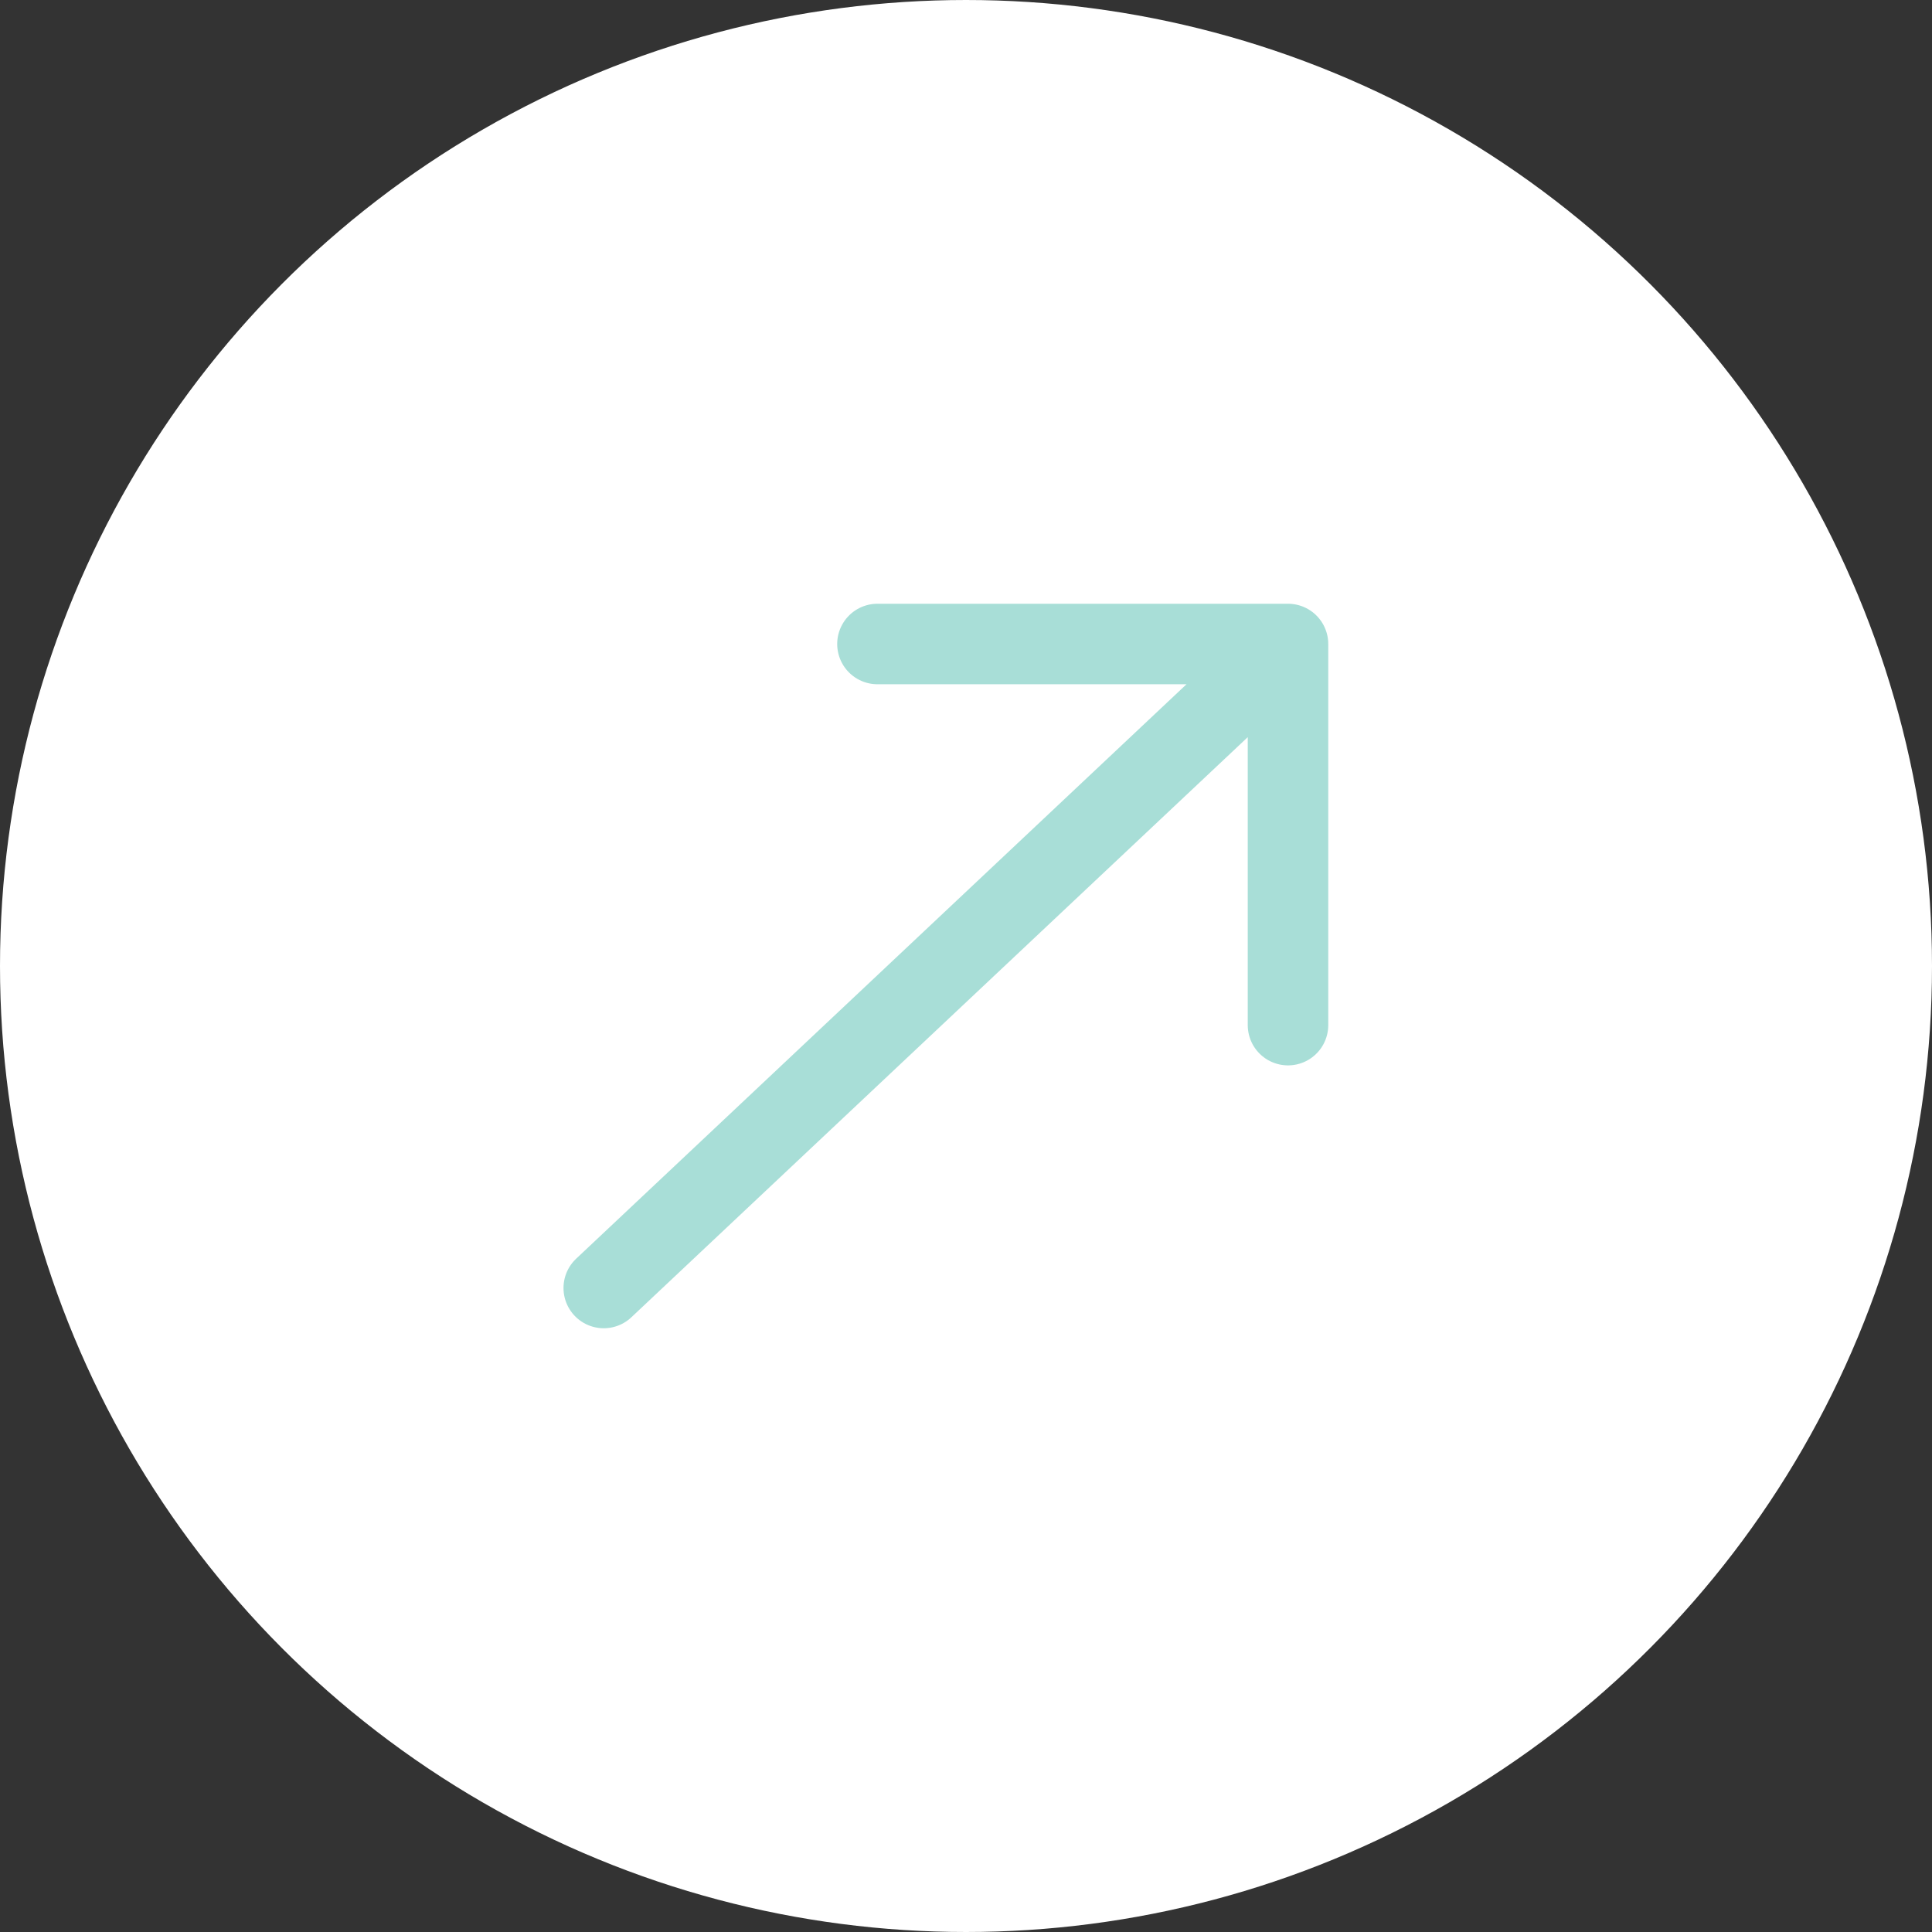<svg width="48" height="48" viewBox="0 0 48 48" fill="none" xmlns="http://www.w3.org/2000/svg">
<rect x="0" y="0" width="48" height="48" fill="#333333" stroke="none"/>
<circle cx="24" cy="24" r="23" fill="white" stroke="white" stroke-width="2"/>
<path d="M15 32L32 16M32 16H21.8M32 16V25.469" stroke="#A8DED7" stroke-width="2" stroke-linecap="round" stroke-linejoin="round"/>
</svg>
